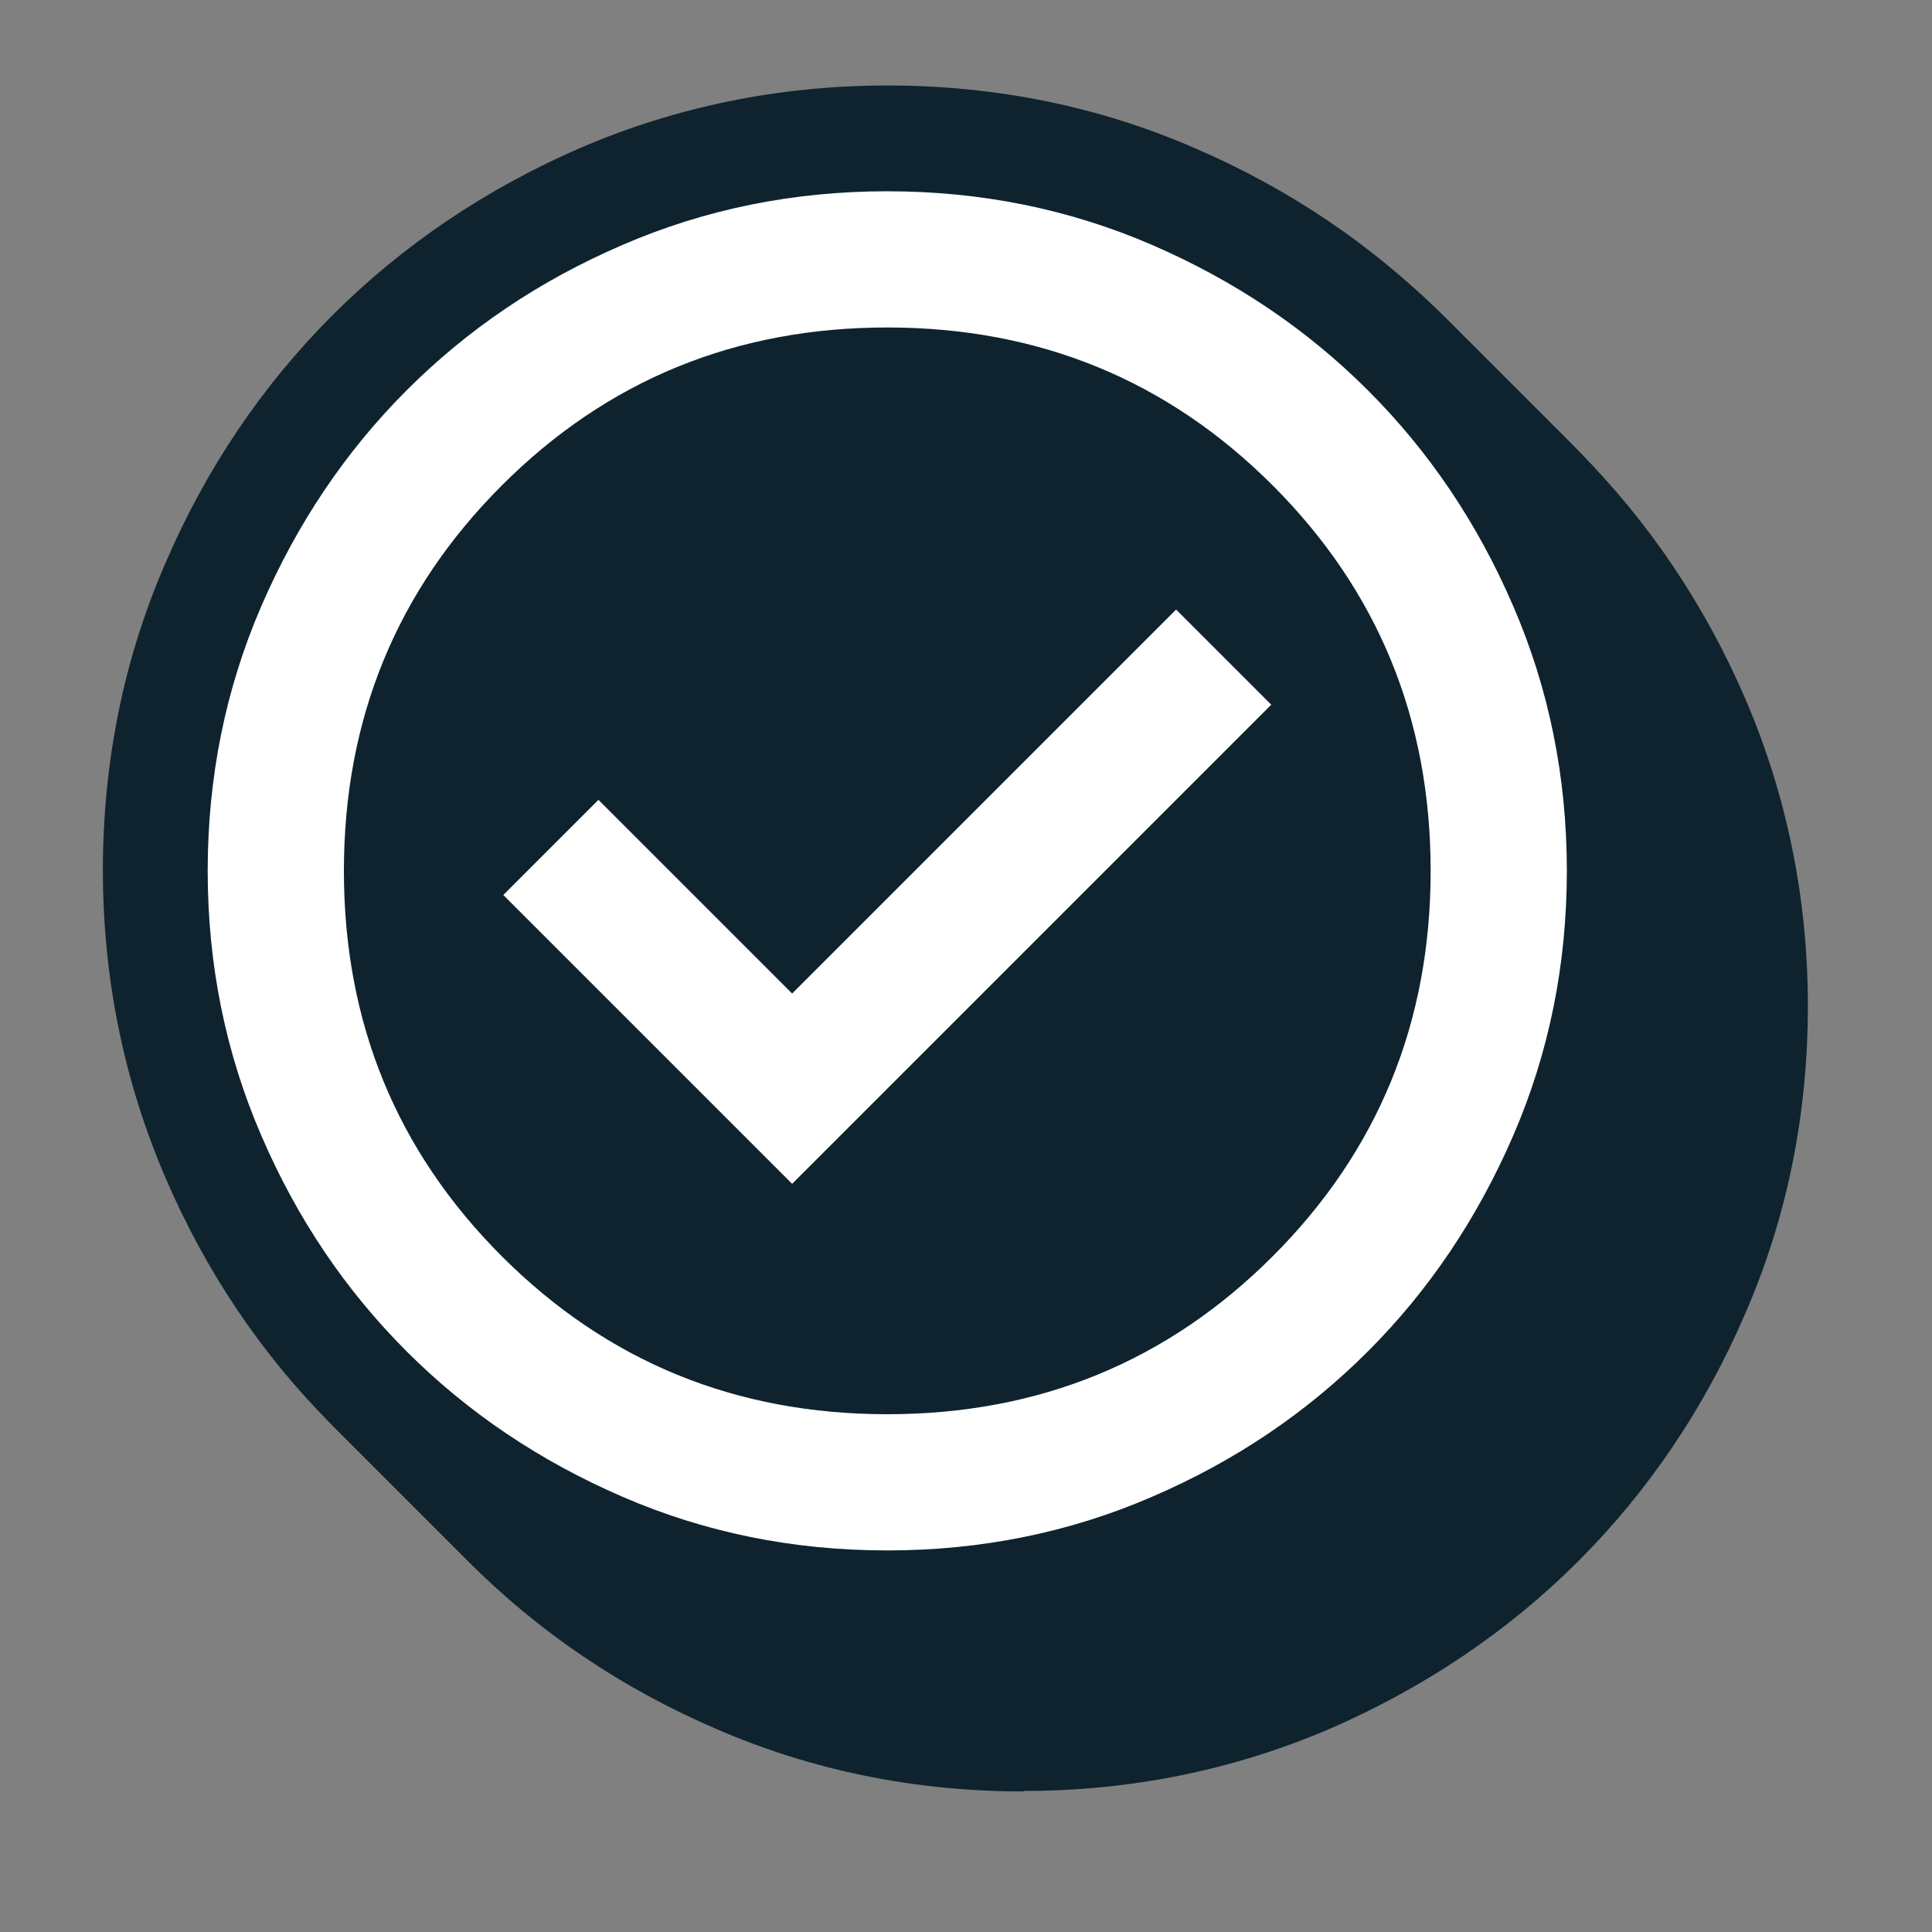 <?xml version="1.0" encoding="UTF-8"?>
<svg id="Layer_1" data-name="Layer 1" xmlns="http://www.w3.org/2000/svg" viewBox="0 0 40 40">
  <rect x="0" y="0" width="40" height="40" fill="#808080" stroke="none"/>
  <defs>
    <style>
      .cls-1 {
        fill: #fff;
      }

      .cls-2 {
        fill: #0e232e;
      }
    </style>
  </defs>
  <circle class="cls-2" cx="18.13" cy="17.9" r="10.1"/>
  <g>
    <g>
      <path class="cls-2" d="M21.19,37.09c-2.23,0-4.37-.43-6.35-1.29-1.96-.84-3.69-2.01-5.14-3.47-1.46-1.46-2.62-3.18-3.46-5.14-.85-1.98-1.29-4.11-1.29-6.35s.43-4.37,1.29-6.35c.84-1.96,2.01-3.69,3.46-5.14s3.18-2.62,5.14-3.47c1.98-.85,4.11-1.29,6.35-1.29s4.37.43,6.35,1.29c1.96.84,3.69,2.01,5.14,3.46,1.46,1.46,2.62,3.19,3.46,5.14.85,1.98,1.29,4.11,1.29,6.35s-.43,4.37-1.29,6.35c-.84,1.96-2.01,3.69-3.46,5.14-1.46,1.46-3.19,2.62-5.14,3.47-1.98.85-4.11,1.29-6.35,1.29ZM12.53,23.7c.42,1.34,1.15,2.53,2.22,3.59,1.77,1.77,3.88,2.63,6.44,2.63s4.67-.86,6.44-2.63,2.63-3.88,2.63-6.44c0-.48-.03-.95-.09-1.41l-9.41,9.41c-.41.41-.96.64-1.54.64h0c-.58,0-1.13-.23-1.54-.64l-5.16-5.16ZM15.22,17.2c.58,0,1.13.23,1.54.64l2.47,2.47,6.41-6.41c.24-.24.51-.41.81-.51-1.51-1.08-3.24-1.61-5.25-1.61-2.56,0-4.67.86-6.44,2.63-1.4,1.4-2.23,3-2.52,4.87l1.44-1.44c.41-.41.96-.64,1.54-.64h0Z"/>
      <path class="cls-2" d="M21.1,37c-2.23,0-4.37-.43-6.35-1.29-1.96-.84-3.69-2.01-5.14-3.47-1.46-1.46-2.62-3.18-3.46-5.14-.85-1.98-1.29-4.11-1.29-6.35s.43-4.37,1.29-6.35c.84-1.96,2.01-3.69,3.46-5.14s3.18-2.62,5.14-3.47c1.98-.85,4.11-1.29,6.35-1.29s4.37.43,6.35,1.29c1.96.84,3.69,2.01,5.14,3.46,1.46,1.46,2.62,3.19,3.46,5.14.85,1.98,1.29,4.11,1.29,6.35s-.43,4.37-1.29,6.35c-.84,1.96-2.01,3.69-3.46,5.14-1.46,1.46-3.19,2.62-5.14,3.47-1.98.85-4.11,1.29-6.35,1.29ZM12.44,23.61c.42,1.34,1.15,2.53,2.22,3.59,1.77,1.77,3.88,2.63,6.44,2.63s4.67-.86,6.44-2.63,2.63-3.88,2.63-6.44c0-.48-.03-.95-.09-1.41l-9.41,9.41c-.41.41-.96.64-1.54.64h0c-.58,0-1.13-.23-1.54-.64l-5.16-5.16ZM15.12,17.11c.58,0,1.13.23,1.54.64l2.47,2.47,6.41-6.41c.24-.24.51-.41.81-.51-1.51-1.08-3.24-1.61-5.25-1.61-2.56,0-4.67.86-6.44,2.63-1.4,1.4-2.23,3-2.52,4.87l1.44-1.44c.41-.41.96-.64,1.54-.64h0Z"/>
      <path class="cls-2" d="M21.01,36.9c-2.23,0-4.37-.43-6.35-1.29-1.96-.84-3.69-2.01-5.14-3.47-1.46-1.46-2.62-3.18-3.46-5.14-.85-1.98-1.29-4.11-1.29-6.35s.43-4.37,1.29-6.35c.84-1.96,2.01-3.69,3.46-5.14s3.18-2.62,5.14-3.47c1.98-.85,4.11-1.29,6.35-1.29s4.37.43,6.35,1.29c1.96.84,3.69,2.01,5.14,3.46,1.46,1.46,2.62,3.19,3.46,5.14.85,1.98,1.29,4.11,1.29,6.35s-.43,4.37-1.29,6.35c-.84,1.96-2.01,3.69-3.46,5.14-1.46,1.46-3.19,2.62-5.14,3.47-1.98.85-4.11,1.29-6.35,1.29ZM12.34,23.51c.42,1.34,1.15,2.53,2.22,3.59,1.77,1.77,3.88,2.63,6.44,2.63s4.67-.86,6.44-2.63,2.63-3.88,2.63-6.44c0-.48-.03-.95-.09-1.41l-9.41,9.41c-.41.41-.96.64-1.54.64h0c-.58,0-1.13-.23-1.54-.64l-5.16-5.16ZM15.03,17.01c.58,0,1.13.23,1.54.64l2.47,2.47,6.41-6.41c.24-.24.51-.41.81-.51-1.51-1.08-3.24-1.61-5.25-1.61-2.56,0-4.67.86-6.44,2.63-1.4,1.4-2.23,3-2.52,4.87l1.44-1.44c.41-.41.96-.64,1.54-.64h0Z"/>
      <path class="cls-2" d="M20.91,36.81c-2.23,0-4.37-.43-6.35-1.29-1.96-.84-3.69-2.01-5.14-3.47-1.46-1.46-2.62-3.18-3.46-5.14-.85-1.98-1.29-4.11-1.29-6.35s.43-4.37,1.29-6.35c.84-1.96,2.01-3.69,3.46-5.14s3.18-2.62,5.14-3.47c1.98-.85,4.11-1.29,6.35-1.29s4.37.43,6.35,1.29c1.96.84,3.69,2.01,5.14,3.46,1.46,1.46,2.62,3.19,3.46,5.14.85,1.98,1.29,4.11,1.29,6.35s-.43,4.37-1.29,6.35c-.84,1.96-2.01,3.69-3.46,5.14-1.46,1.46-3.19,2.62-5.14,3.47-1.98.85-4.11,1.29-6.35,1.29ZM12.25,23.42c.42,1.34,1.15,2.53,2.22,3.59,1.77,1.77,3.88,2.63,6.44,2.63s4.67-.86,6.44-2.63,2.63-3.88,2.63-6.44c0-.48-.03-.95-.09-1.41l-9.41,9.41c-.41.41-.96.64-1.54.64h0c-.58,0-1.13-.23-1.54-.64l-5.16-5.16ZM14.94,16.92c.58,0,1.13.23,1.54.64l2.47,2.47,6.41-6.41c.24-.24.51-.41.81-.51-1.51-1.08-3.24-1.61-5.25-1.61-2.56,0-4.67.86-6.44,2.63-1.4,1.4-2.23,3-2.52,4.87l1.44-1.44c.41-.41.96-.64,1.54-.64h0Z"/>
      <path class="cls-2" d="M20.82,36.71c-2.23,0-4.37-.43-6.35-1.29-1.96-.84-3.69-2.01-5.14-3.47-1.46-1.46-2.62-3.18-3.46-5.14-.85-1.98-1.29-4.11-1.29-6.35s.43-4.37,1.29-6.35c.84-1.96,2.01-3.69,3.46-5.14s3.18-2.62,5.14-3.47c1.98-.85,4.11-1.29,6.35-1.29s4.37.43,6.35,1.29c1.96.84,3.69,2.01,5.14,3.46,1.46,1.46,2.62,3.19,3.46,5.14.85,1.98,1.29,4.11,1.29,6.35s-.43,4.37-1.29,6.35c-.84,1.96-2.01,3.69-3.46,5.14-1.46,1.46-3.19,2.62-5.14,3.47-1.98.85-4.11,1.29-6.35,1.29ZM12.16,23.33c.42,1.34,1.15,2.53,2.22,3.59,1.77,1.77,3.88,2.63,6.44,2.63s4.67-.86,6.44-2.63,2.63-3.88,2.63-6.44c0-.48-.03-.95-.09-1.41l-9.41,9.41c-.41.41-.96.64-1.54.64h0c-.58,0-1.13-.23-1.54-.64l-5.16-5.16ZM14.84,16.82c.58,0,1.13.23,1.54.64l2.47,2.47,6.41-6.41c.24-.24.51-.41.81-.51-1.51-1.08-3.24-1.61-5.25-1.61-2.56,0-4.67.86-6.44,2.63-1.4,1.4-2.23,3-2.52,4.87l1.44-1.44c.41-.41.96-.64,1.54-.64h0Z"/>
      <path class="cls-2" d="M20.72,36.62c-2.23,0-4.37-.43-6.35-1.29-1.96-.84-3.69-2.01-5.14-3.47-1.46-1.46-2.62-3.18-3.46-5.14-.85-1.98-1.29-4.11-1.29-6.35s.43-4.37,1.29-6.35c.84-1.96,2.01-3.69,3.46-5.14s3.18-2.62,5.14-3.47c1.98-.85,4.11-1.29,6.35-1.29s4.37.43,6.35,1.29c1.96.84,3.69,2.01,5.14,3.46,1.46,1.46,2.62,3.19,3.46,5.14.85,1.98,1.29,4.11,1.29,6.35s-.43,4.37-1.29,6.35c-.84,1.96-2.01,3.69-3.46,5.14-1.46,1.46-3.19,2.62-5.14,3.47-1.98.85-4.11,1.29-6.35,1.29ZM12.06,23.23c.42,1.34,1.15,2.53,2.22,3.59,1.77,1.77,3.88,2.63,6.44,2.63s4.67-.86,6.44-2.63,2.63-3.88,2.63-6.44c0-.48-.03-.95-.09-1.41l-9.41,9.41c-.41.41-.96.64-1.54.64h0c-.58,0-1.13-.23-1.54-.64l-5.16-5.16ZM14.75,16.73c.58,0,1.13.23,1.54.64l2.47,2.47,6.41-6.41c.24-.24.51-.41.81-.51-1.51-1.08-3.24-1.61-5.25-1.61-2.56,0-4.67.86-6.44,2.63-1.4,1.4-2.23,3-2.52,4.87l1.44-1.44c.41-.41.96-.64,1.54-.64h0Z"/>
      <path class="cls-2" d="M20.63,36.53c-2.23,0-4.37-.43-6.35-1.29-1.96-.84-3.69-2.01-5.14-3.47-1.46-1.46-2.62-3.18-3.46-5.14-.85-1.98-1.29-4.11-1.29-6.35s.43-4.37,1.29-6.35c.84-1.96,2.01-3.69,3.46-5.14s3.18-2.62,5.14-3.47c1.98-.85,4.11-1.29,6.35-1.29s4.37.43,6.35,1.29c1.96.84,3.69,2.01,5.14,3.46,1.46,1.46,2.62,3.19,3.46,5.14.85,1.98,1.29,4.11,1.29,6.35s-.43,4.37-1.29,6.35c-.84,1.96-2.01,3.69-3.46,5.14-1.46,1.46-3.19,2.62-5.14,3.47-1.98.85-4.11,1.29-6.35,1.29ZM11.97,23.14c.42,1.34,1.15,2.53,2.22,3.59,1.77,1.77,3.88,2.63,6.44,2.63s4.67-.86,6.44-2.63,2.63-3.88,2.63-6.44c0-.48-.03-.95-.09-1.41l-9.41,9.41c-.41.41-.96.64-1.54.64h0c-.58,0-1.13-.23-1.54-.64l-5.16-5.16ZM14.65,16.64c.58,0,1.13.23,1.54.64l2.47,2.47,6.41-6.41c.24-.24.51-.41.81-.51-1.51-1.08-3.24-1.61-5.25-1.61-2.56,0-4.67.86-6.44,2.63-1.4,1.4-2.23,3-2.52,4.87l1.44-1.44c.41-.41.96-.64,1.54-.64h0Z"/>
      <path class="cls-2" d="M20.54,36.43c-2.23,0-4.37-.43-6.35-1.29-1.96-.84-3.69-2.01-5.14-3.47-1.46-1.46-2.62-3.18-3.46-5.14-.85-1.98-1.29-4.11-1.29-6.35s.43-4.37,1.29-6.35c.84-1.96,2.01-3.69,3.46-5.14s3.18-2.62,5.14-3.47c1.98-.85,4.11-1.29,6.35-1.29s4.37.43,6.35,1.29c1.96.84,3.69,2.01,5.14,3.46,1.46,1.46,2.62,3.19,3.46,5.14.85,1.98,1.29,4.11,1.29,6.35s-.43,4.37-1.29,6.35c-.84,1.96-2.01,3.69-3.46,5.14-1.46,1.46-3.19,2.62-5.14,3.47-1.98.85-4.11,1.29-6.35,1.29ZM11.87,23.04c.42,1.34,1.15,2.53,2.22,3.59,1.77,1.77,3.88,2.63,6.44,2.63s4.67-.86,6.44-2.63,2.63-3.88,2.63-6.44c0-.48-.03-.95-.09-1.41l-9.41,9.41c-.41.41-.96.64-1.54.64h0c-.58,0-1.13-.23-1.54-.64l-5.16-5.16ZM14.56,16.54c.58,0,1.13.23,1.54.64l2.47,2.47,6.41-6.41c.24-.24.51-.41.81-.51-1.51-1.08-3.24-1.61-5.25-1.61-2.56,0-4.67.86-6.44,2.63-1.4,1.4-2.23,3-2.52,4.87l1.44-1.44c.41-.41.96-.64,1.54-.64h0Z"/>
      <path class="cls-2" d="M20.44,36.34c-2.23,0-4.37-.43-6.35-1.29-1.96-.84-3.69-2.01-5.14-3.47-1.46-1.46-2.62-3.18-3.46-5.14-.85-1.98-1.29-4.11-1.29-6.35s.43-4.37,1.29-6.35c.84-1.96,2.01-3.69,3.46-5.14s3.18-2.62,5.14-3.47c1.98-.85,4.11-1.29,6.35-1.29s4.37.43,6.35,1.29c1.96.84,3.69,2.01,5.14,3.46,1.46,1.46,2.62,3.19,3.46,5.14.85,1.98,1.29,4.11,1.29,6.35s-.43,4.37-1.29,6.35c-.84,1.96-2.01,3.69-3.46,5.14-1.46,1.46-3.19,2.62-5.14,3.47-1.98.85-4.11,1.29-6.35,1.29ZM11.78,22.95c.42,1.34,1.15,2.53,2.22,3.59,1.77,1.77,3.88,2.63,6.44,2.63s4.67-.86,6.44-2.63,2.63-3.88,2.63-6.44c0-.48-.03-.95-.09-1.41l-9.41,9.41c-.41.41-.96.64-1.54.64h0c-.58,0-1.13-.23-1.54-.64l-5.16-5.16ZM14.47,16.45c.58,0,1.13.23,1.54.64l2.47,2.47,6.41-6.41c.24-.24.51-.41.81-.51-1.51-1.08-3.24-1.61-5.25-1.61-2.56,0-4.67.86-6.44,2.63-1.4,1.4-2.23,3-2.52,4.87l1.44-1.44c.41-.41.96-.64,1.54-.64h0Z"/>
      <path class="cls-2" d="M20.35,36.24c-2.23,0-4.37-.43-6.35-1.29-1.96-.84-3.69-2.01-5.14-3.47-1.46-1.46-2.62-3.18-3.46-5.14-.85-1.98-1.29-4.11-1.29-6.35s.43-4.37,1.29-6.35c.84-1.96,2.01-3.69,3.46-5.14s3.18-2.62,5.14-3.47c1.98-.85,4.11-1.29,6.35-1.29s4.37.43,6.35,1.29c1.96.84,3.69,2.01,5.14,3.46,1.46,1.46,2.62,3.19,3.46,5.14.85,1.98,1.29,4.11,1.29,6.35s-.43,4.37-1.29,6.35c-.84,1.96-2.01,3.69-3.46,5.14-1.46,1.46-3.19,2.62-5.14,3.47-1.98.85-4.11,1.29-6.35,1.29ZM11.69,22.86c.42,1.34,1.15,2.53,2.22,3.59,1.77,1.77,3.88,2.63,6.44,2.63s4.67-.86,6.44-2.63,2.63-3.88,2.63-6.44c0-.48-.03-.95-.09-1.41l-9.41,9.41c-.41.41-.96.64-1.54.64h0c-.58,0-1.13-.23-1.54-.64l-5.16-5.16ZM14.37,16.35c.58,0,1.13.23,1.54.64l2.47,2.47,6.41-6.41c.24-.24.51-.41.81-.51-1.51-1.08-3.24-1.61-5.25-1.61-2.56,0-4.67.86-6.44,2.63-1.4,1.4-2.23,3-2.52,4.87l1.44-1.44c.41-.41.96-.64,1.54-.64h0Z"/>
      <path class="cls-2" d="M20.25,36.15c-2.23,0-4.37-.43-6.35-1.29-1.96-.84-3.69-2.01-5.14-3.47-1.46-1.46-2.62-3.18-3.46-5.14-.85-1.98-1.29-4.11-1.29-6.35s.43-4.37,1.29-6.35c.84-1.96,2.01-3.69,3.46-5.14s3.18-2.62,5.14-3.47c1.98-.85,4.11-1.29,6.35-1.29s4.37.43,6.35,1.29c1.96.84,3.69,2.01,5.14,3.46,1.46,1.46,2.62,3.19,3.46,5.14.85,1.98,1.29,4.11,1.29,6.35s-.43,4.37-1.29,6.35c-.84,1.96-2.01,3.69-3.46,5.14-1.46,1.46-3.19,2.62-5.14,3.47-1.98.85-4.11,1.29-6.35,1.29ZM11.59,22.76c.42,1.34,1.15,2.53,2.22,3.59,1.77,1.77,3.88,2.63,6.44,2.63s4.67-.86,6.44-2.63,2.63-3.88,2.63-6.44c0-.48-.03-.95-.09-1.41l-9.41,9.41c-.41.41-.96.64-1.54.64h0c-.58,0-1.13-.23-1.54-.64l-5.16-5.16ZM14.28,16.26c.58,0,1.13.23,1.54.64l2.47,2.47,6.41-6.41c.24-.24.51-.41.81-.51-1.51-1.08-3.24-1.61-5.25-1.61-2.56,0-4.67.86-6.44,2.63-1.4,1.4-2.23,3-2.52,4.87l1.44-1.44c.41-.41.96-.64,1.54-.64h0Z"/>
      <path class="cls-2" d="M20.16,36.06c-2.23,0-4.37-.43-6.35-1.29-1.96-.84-3.69-2.01-5.14-3.47-1.46-1.46-2.62-3.18-3.46-5.14-.85-1.98-1.29-4.11-1.29-6.35s.43-4.37,1.29-6.35c.84-1.96,2.01-3.69,3.46-5.14s3.18-2.62,5.14-3.47c1.98-.85,4.11-1.29,6.35-1.29s4.37.43,6.35,1.29c1.96.84,3.69,2.01,5.14,3.46,1.46,1.46,2.62,3.19,3.46,5.14.85,1.98,1.29,4.11,1.29,6.35s-.43,4.37-1.29,6.35c-.84,1.96-2.01,3.69-3.46,5.14-1.46,1.46-3.19,2.62-5.14,3.47-1.98.85-4.11,1.29-6.35,1.29ZM11.5,22.67c.42,1.34,1.15,2.53,2.22,3.59,1.77,1.77,3.88,2.63,6.44,2.63s4.67-.86,6.44-2.63,2.63-3.88,2.63-6.44c0-.48-.03-.95-.09-1.41l-9.41,9.41c-.41.41-.96.64-1.54.64h0c-.58,0-1.13-.23-1.54-.64l-5.16-5.16ZM14.18,16.17c.58,0,1.13.23,1.54.64l2.47,2.47,6.41-6.41c.24-.24.51-.41.81-.51-1.51-1.08-3.24-1.61-5.25-1.61-2.56,0-4.67.86-6.44,2.63-1.4,1.4-2.23,3-2.52,4.87l1.44-1.44c.41-.41.96-.64,1.54-.64h0Z"/>
      <path class="cls-2" d="M20.07,35.96c-2.23,0-4.37-.43-6.35-1.29-1.96-.84-3.69-2.01-5.14-3.47-1.46-1.46-2.62-3.18-3.46-5.14-.85-1.98-1.29-4.11-1.29-6.35s.43-4.37,1.29-6.35c.84-1.96,2.01-3.69,3.46-5.14s3.18-2.62,5.14-3.47c1.98-.85,4.11-1.29,6.35-1.29s4.37.43,6.35,1.29c1.96.84,3.69,2.01,5.14,3.46,1.46,1.46,2.62,3.19,3.46,5.14.85,1.98,1.29,4.11,1.29,6.35s-.43,4.37-1.29,6.35c-.84,1.96-2.01,3.69-3.46,5.14-1.46,1.46-3.19,2.62-5.14,3.47-1.98.85-4.11,1.29-6.35,1.29ZM11.4,22.57c.42,1.34,1.15,2.53,2.22,3.59,1.77,1.77,3.88,2.63,6.44,2.63s4.67-.86,6.44-2.63,2.63-3.88,2.63-6.44c0-.48-.03-.95-.09-1.41l-9.41,9.41c-.41.41-.96.64-1.54.64h0c-.58,0-1.13-.23-1.54-.64l-5.16-5.16ZM14.09,16.07c.58,0,1.13.23,1.54.64l2.47,2.47,6.41-6.41c.24-.24.51-.41.81-.51-1.51-1.08-3.24-1.61-5.25-1.61-2.56,0-4.67.86-6.44,2.63-1.4,1.4-2.23,3-2.52,4.87l1.44-1.44c.41-.41.96-.64,1.54-.64h0Z"/>
      <path class="cls-2" d="M19.97,35.87c-2.23,0-4.37-.43-6.35-1.29-1.96-.84-3.69-2.01-5.14-3.47-1.46-1.46-2.62-3.18-3.46-5.14-.85-1.98-1.29-4.11-1.29-6.35s.43-4.37,1.29-6.35c.84-1.96,2.01-3.69,3.46-5.14s3.18-2.62,5.14-3.47c1.98-.85,4.11-1.29,6.35-1.29s4.37.43,6.35,1.29c1.96.84,3.69,2.01,5.14,3.46,1.46,1.46,2.62,3.19,3.46,5.14.85,1.98,1.29,4.11,1.29,6.35s-.43,4.37-1.29,6.35c-.84,1.96-2.01,3.69-3.46,5.14-1.46,1.46-3.19,2.62-5.14,3.47-1.98.85-4.11,1.29-6.35,1.29ZM11.31,22.48c.42,1.34,1.15,2.53,2.22,3.59,1.77,1.77,3.88,2.63,6.44,2.63s4.67-.86,6.44-2.63,2.63-3.88,2.63-6.44c0-.48-.03-.95-.09-1.41l-9.41,9.41c-.41.41-.96.64-1.54.64h0c-.58,0-1.13-.23-1.54-.64l-5.16-5.16ZM14,15.98c.58,0,1.13.23,1.54.64l2.47,2.47,6.41-6.41c.24-.24.51-.41.81-.51-1.51-1.08-3.24-1.61-5.25-1.61-2.56,0-4.67.86-6.44,2.63-1.4,1.4-2.23,3-2.52,4.87l1.44-1.44c.41-.41.96-.64,1.54-.64h0Z"/>
      <path class="cls-2" d="M19.88,35.77c-2.23,0-4.37-.43-6.35-1.29-1.96-.84-3.69-2.01-5.14-3.47-1.46-1.46-2.62-3.18-3.46-5.14-.85-1.98-1.29-4.11-1.29-6.35s.43-4.37,1.29-6.35c.84-1.96,2.01-3.69,3.46-5.14s3.18-2.62,5.14-3.47c1.98-.85,4.11-1.29,6.35-1.29s4.37.43,6.35,1.29c1.96.84,3.69,2.01,5.14,3.46,1.46,1.46,2.62,3.19,3.46,5.14.85,1.98,1.29,4.11,1.29,6.35s-.43,4.37-1.29,6.35c-.84,1.96-2.01,3.69-3.46,5.14-1.46,1.46-3.19,2.62-5.14,3.47-1.98.85-4.11,1.29-6.35,1.29ZM11.21,22.39c.42,1.34,1.15,2.53,2.22,3.59,1.77,1.77,3.88,2.63,6.44,2.63s4.67-.86,6.44-2.63,2.63-3.88,2.63-6.44c0-.48-.03-.95-.09-1.41l-9.41,9.41c-.41.41-.96.64-1.54.64h0c-.58,0-1.13-.23-1.54-.64l-5.16-5.16ZM13.9,15.88c.58,0,1.13.23,1.54.64l2.47,2.47,6.41-6.41c.24-.24.51-.41.81-.51-1.51-1.08-3.24-1.61-5.25-1.61-2.56,0-4.67.86-6.44,2.63-1.4,1.4-2.23,3-2.52,4.87l1.44-1.44c.41-.41.96-.64,1.54-.64h0Z"/>
      <path class="cls-2" d="M19.78,35.68c-2.23,0-4.37-.43-6.35-1.29-1.96-.84-3.69-2.01-5.14-3.47-1.46-1.46-2.62-3.18-3.46-5.14-.85-1.98-1.29-4.11-1.29-6.35s.43-4.37,1.29-6.35c.84-1.96,2.01-3.69,3.46-5.14s3.18-2.62,5.14-3.47c1.98-.85,4.11-1.29,6.35-1.29s4.37.43,6.35,1.29c1.96.84,3.69,2.01,5.14,3.46,1.46,1.46,2.62,3.19,3.46,5.14.85,1.98,1.29,4.11,1.29,6.35s-.43,4.37-1.29,6.35c-.84,1.96-2.01,3.69-3.46,5.14-1.46,1.46-3.19,2.62-5.14,3.47-1.98.85-4.11,1.29-6.35,1.29ZM11.12,22.29c.42,1.34,1.15,2.53,2.22,3.59,1.77,1.77,3.88,2.63,6.44,2.63s4.67-.86,6.44-2.63,2.63-3.88,2.63-6.44c0-.48-.03-.95-.09-1.41l-9.41,9.41c-.41.41-.96.64-1.54.64h0c-.58,0-1.13-.23-1.54-.64l-5.16-5.16ZM13.81,15.79c.58,0,1.13.23,1.54.64l2.47,2.47,6.41-6.41c.24-.24.51-.41.81-.51-1.51-1.08-3.24-1.61-5.25-1.61-2.56,0-4.67.86-6.44,2.63-1.4,1.4-2.23,3-2.52,4.87l1.44-1.44c.41-.41.96-.64,1.54-.64h0Z"/>
      <path class="cls-2" d="M19.69,35.59c-2.23,0-4.37-.43-6.35-1.29-1.96-.84-3.69-2.01-5.14-3.47-1.46-1.46-2.62-3.18-3.46-5.14-.85-1.98-1.29-4.11-1.29-6.35s.43-4.37,1.29-6.35c.84-1.96,2.01-3.69,3.46-5.14s3.18-2.62,5.14-3.47c1.98-.85,4.11-1.29,6.35-1.29s4.37.43,6.35,1.29c1.96.84,3.69,2.01,5.14,3.46,1.46,1.46,2.62,3.19,3.46,5.14.85,1.98,1.29,4.11,1.29,6.35s-.43,4.37-1.29,6.35c-.84,1.96-2.01,3.69-3.46,5.14-1.46,1.46-3.19,2.62-5.14,3.47-1.98.85-4.11,1.29-6.35,1.29ZM11.03,22.2c.42,1.34,1.15,2.53,2.22,3.59,1.77,1.77,3.88,2.63,6.44,2.63s4.67-.86,6.44-2.63,2.63-3.88,2.63-6.44c0-.48-.03-.95-.09-1.41l-9.41,9.41c-.41.41-.96.64-1.54.64h0c-.58,0-1.13-.23-1.54-.64l-5.16-5.16ZM13.71,15.7c.58,0,1.13.23,1.54.64l2.47,2.47,6.41-6.41c.24-.24.51-.41.81-.51-1.51-1.08-3.24-1.61-5.25-1.61-2.56,0-4.67.86-6.44,2.63-1.4,1.4-2.23,3-2.52,4.87l1.44-1.44c.41-.41.96-.64,1.54-.64h0Z"/>
      <path class="cls-2" d="M19.6,35.49c-2.23,0-4.37-.43-6.35-1.29-1.96-.84-3.69-2.01-5.14-3.47-1.46-1.46-2.62-3.18-3.46-5.14-.85-1.98-1.29-4.11-1.29-6.35s.43-4.37,1.29-6.35c.84-1.96,2.01-3.69,3.46-5.14s3.18-2.62,5.14-3.47c1.98-.85,4.11-1.29,6.35-1.29s4.37.43,6.35,1.29c1.96.84,3.69,2.01,5.14,3.46,1.46,1.46,2.62,3.19,3.46,5.14.85,1.98,1.29,4.11,1.29,6.35s-.43,4.37-1.29,6.35c-.84,1.96-2.01,3.69-3.46,5.14-1.46,1.46-3.19,2.62-5.14,3.47-1.98.85-4.11,1.29-6.35,1.29ZM10.93,22.1c.42,1.34,1.15,2.53,2.22,3.59,1.77,1.77,3.88,2.63,6.44,2.63s4.67-.86,6.44-2.63,2.63-3.88,2.63-6.44c0-.48-.03-.95-.09-1.41l-9.41,9.41c-.41.41-.96.64-1.54.64h0c-.58,0-1.13-.23-1.54-.64l-5.16-5.16ZM13.62,15.6c.58,0,1.13.23,1.54.64l2.47,2.47,6.41-6.41c.24-.24.51-.41.81-.51-1.51-1.08-3.24-1.61-5.25-1.61-2.56,0-4.67.86-6.44,2.63-1.4,1.4-2.23,3-2.52,4.87l1.44-1.44c.41-.41.96-.64,1.54-.64h0Z"/>
      <path class="cls-2" d="M19.5,35.4c-2.23,0-4.37-.43-6.35-1.29-1.96-.84-3.69-2.01-5.14-3.47-1.46-1.46-2.62-3.18-3.46-5.14-.85-1.98-1.29-4.11-1.29-6.35s.43-4.37,1.29-6.35c.84-1.96,2.01-3.69,3.46-5.14s3.18-2.62,5.14-3.47c1.98-.85,4.11-1.29,6.35-1.29s4.37.43,6.35,1.29c1.96.84,3.69,2.01,5.14,3.46,1.46,1.46,2.62,3.19,3.46,5.14.85,1.98,1.29,4.11,1.29,6.35s-.43,4.37-1.29,6.35c-.84,1.96-2.01,3.69-3.46,5.14-1.46,1.46-3.19,2.62-5.14,3.47-1.98.85-4.11,1.29-6.35,1.29ZM10.84,22.01c.42,1.34,1.15,2.53,2.22,3.59,1.77,1.77,3.88,2.63,6.44,2.63s4.67-.86,6.44-2.63,2.63-3.88,2.63-6.44c0-.48-.03-.95-.09-1.41l-9.41,9.41c-.41.41-.96.64-1.54.64h0c-.58,0-1.13-.23-1.54-.64l-5.16-5.16ZM13.53,15.51c.58,0,1.13.23,1.54.64l2.47,2.47,6.41-6.41c.24-.24.51-.41.81-.51-1.51-1.08-3.24-1.61-5.25-1.61-2.56,0-4.67.86-6.44,2.63-1.4,1.4-2.23,3-2.52,4.87l1.44-1.44c.41-.41.96-.64,1.54-.64h0Z"/>
      <path class="cls-2" d="M19.41,35.3c-2.23,0-4.37-.43-6.35-1.29-1.96-.84-3.69-2.01-5.14-3.47-1.46-1.46-2.62-3.18-3.46-5.14-.85-1.98-1.29-4.11-1.29-6.35s.43-4.37,1.29-6.35c.84-1.96,2.01-3.69,3.46-5.14s3.18-2.62,5.14-3.47c1.98-.85,4.11-1.29,6.35-1.29s4.37.43,6.35,1.29c1.96.84,3.69,2.01,5.14,3.46,1.46,1.46,2.62,3.19,3.46,5.14.85,1.98,1.29,4.11,1.29,6.35s-.43,4.37-1.29,6.35c-.84,1.96-2.01,3.69-3.46,5.14-1.46,1.46-3.19,2.62-5.14,3.47-1.98.85-4.11,1.29-6.35,1.29ZM10.74,21.92c.42,1.34,1.15,2.53,2.22,3.59,1.77,1.77,3.88,2.63,6.44,2.63s4.67-.86,6.44-2.63,2.63-3.88,2.63-6.44c0-.48-.03-.95-.09-1.41l-9.41,9.41c-.41.41-.96.64-1.54.64h0c-.58,0-1.13-.23-1.54-.64l-5.16-5.16ZM13.43,15.41c.58,0,1.13.23,1.54.64l2.47,2.47,6.41-6.41c.24-.24.51-.41.81-.51-1.51-1.08-3.24-1.61-5.25-1.61-2.56,0-4.67.86-6.44,2.63-1.4,1.4-2.23,3-2.52,4.87l1.44-1.44c.41-.41.96-.64,1.54-.64h0Z"/>
      <path class="cls-2" d="M19.31,35.21c-2.23,0-4.37-.43-6.35-1.29-1.96-.84-3.69-2.01-5.14-3.47-1.46-1.46-2.62-3.18-3.46-5.14-.85-1.98-1.29-4.11-1.29-6.35s.43-4.37,1.29-6.35c.84-1.96,2.01-3.69,3.46-5.14s3.18-2.62,5.14-3.47c1.98-.85,4.11-1.29,6.35-1.29s4.37.43,6.35,1.29c1.96.84,3.69,2.01,5.14,3.46,1.46,1.46,2.62,3.19,3.46,5.14.85,1.98,1.29,4.11,1.29,6.35s-.43,4.37-1.29,6.35c-.84,1.96-2.01,3.69-3.46,5.14-1.46,1.46-3.19,2.62-5.14,3.47-1.98.85-4.11,1.29-6.35,1.29ZM10.65,21.82c.42,1.34,1.15,2.53,2.22,3.59,1.77,1.77,3.88,2.63,6.44,2.63s4.67-.86,6.44-2.63,2.63-3.88,2.63-6.44c0-.48-.03-.95-.09-1.41l-9.41,9.41c-.41.41-.96.64-1.54.64h0c-.58,0-1.13-.23-1.54-.64l-5.16-5.16ZM13.34,15.32c.58,0,1.13.23,1.54.64l2.47,2.47,6.41-6.41c.24-.24.51-.41.81-.51-1.51-1.08-3.24-1.61-5.25-1.61-2.56,0-4.67.86-6.44,2.63-1.4,1.4-2.23,3-2.52,4.87l1.44-1.44c.41-.41.96-.64,1.54-.64h0Z"/>
      <path class="cls-2" d="M19.22,35.12c-2.23,0-4.37-.43-6.35-1.29-1.96-.84-3.69-2.01-5.14-3.47-1.46-1.46-2.62-3.18-3.46-5.14-.85-1.98-1.29-4.11-1.29-6.35s.43-4.37,1.29-6.35c.84-1.96,2.01-3.69,3.46-5.14s3.18-2.62,5.14-3.47c1.98-.85,4.11-1.29,6.35-1.29s4.37.43,6.35,1.29c1.96.84,3.69,2.01,5.14,3.46,1.46,1.46,2.62,3.19,3.46,5.14.85,1.98,1.29,4.11,1.29,6.35s-.43,4.37-1.29,6.35c-.84,1.96-2.01,3.69-3.46,5.14-1.46,1.46-3.19,2.62-5.14,3.47-1.98.85-4.11,1.29-6.35,1.29ZM10.56,21.73c.42,1.34,1.15,2.53,2.22,3.59,1.77,1.77,3.88,2.63,6.44,2.63s4.67-.86,6.44-2.63,2.63-3.88,2.63-6.44c0-.48-.03-.95-.09-1.41l-9.41,9.41c-.41.41-.96.64-1.54.64h0c-.58,0-1.13-.23-1.54-.64l-5.16-5.16ZM13.24,15.23c.58,0,1.13.23,1.54.64l2.47,2.47,6.41-6.41c.24-.24.51-.41.81-.51-1.51-1.08-3.24-1.61-5.25-1.61-2.56,0-4.67.86-6.44,2.63-1.4,1.4-2.23,3-2.52,4.87l1.44-1.44c.41-.41.96-.64,1.54-.64h0Z"/>
      <path class="cls-2" d="M19.13,35.02c-2.23,0-4.37-.43-6.35-1.29-1.96-.84-3.69-2.01-5.14-3.47-1.46-1.46-2.62-3.18-3.46-5.14-.85-1.98-1.29-4.11-1.29-6.35s.43-4.37,1.29-6.35c.84-1.96,2.01-3.69,3.46-5.14s3.18-2.62,5.14-3.47c1.98-.85,4.11-1.29,6.35-1.29s4.37.43,6.35,1.29c1.96.84,3.69,2.01,5.14,3.46,1.46,1.46,2.62,3.19,3.46,5.14.85,1.98,1.29,4.11,1.29,6.35s-.43,4.37-1.29,6.35c-.84,1.96-2.01,3.69-3.46,5.14-1.46,1.46-3.19,2.62-5.14,3.47-1.98.85-4.11,1.29-6.35,1.29ZM10.46,21.63c.42,1.34,1.15,2.53,2.22,3.59,1.77,1.77,3.88,2.63,6.44,2.63s4.67-.86,6.44-2.63,2.63-3.88,2.63-6.44c0-.48-.03-.95-.09-1.41l-9.41,9.41c-.41.41-.96.64-1.54.64h0c-.58,0-1.13-.23-1.54-.64l-5.16-5.16ZM13.15,15.13c.58,0,1.13.23,1.54.64l2.47,2.47,6.41-6.41c.24-.24.51-.41.81-.51-1.51-1.08-3.24-1.61-5.25-1.61-2.56,0-4.67.86-6.44,2.63-1.4,1.4-2.23,3-2.52,4.87l1.44-1.44c.41-.41.96-.64,1.54-.64h0Z"/>
      <path class="cls-2" d="M19.03,34.93c-2.23,0-4.37-.43-6.35-1.29-1.96-.84-3.69-2.01-5.14-3.47-1.46-1.46-2.62-3.18-3.46-5.14-.85-1.98-1.29-4.11-1.29-6.35s.43-4.37,1.29-6.35c.84-1.96,2.01-3.69,3.46-5.14s3.18-2.62,5.14-3.47c1.98-.85,4.11-1.29,6.35-1.29s4.37.43,6.35,1.29c1.96.84,3.69,2.01,5.14,3.46,1.46,1.46,2.62,3.19,3.46,5.14.85,1.98,1.29,4.11,1.29,6.35s-.43,4.37-1.29,6.35c-.84,1.96-2.01,3.69-3.46,5.14-1.46,1.46-3.19,2.62-5.14,3.47-1.98.85-4.11,1.29-6.35,1.29ZM10.37,21.54c.42,1.34,1.15,2.53,2.22,3.59,1.77,1.77,3.88,2.63,6.44,2.63s4.67-.86,6.44-2.63,2.63-3.88,2.63-6.44c0-.48-.03-.95-.09-1.41l-9.41,9.41c-.41.41-.96.64-1.54.64h0c-.58,0-1.13-.23-1.54-.64l-5.16-5.16ZM13.06,15.04c.58,0,1.13.23,1.54.64l2.47,2.47,6.41-6.41c.24-.24.51-.41.81-.51-1.51-1.08-3.24-1.61-5.25-1.61-2.56,0-4.67.86-6.44,2.63-1.4,1.4-2.23,3-2.52,4.87l1.44-1.44c.41-.41.96-.64,1.54-.64h0Z"/>
      <path class="cls-2" d="M18.94,34.83c-2.23,0-4.37-.43-6.35-1.29-1.96-.84-3.69-2.01-5.14-3.47-1.46-1.46-2.62-3.18-3.46-5.14-.85-1.98-1.29-4.11-1.29-6.35s.43-4.37,1.29-6.35c.84-1.96,2.01-3.69,3.46-5.14s3.18-2.62,5.14-3.47c1.98-.85,4.11-1.29,6.35-1.29s4.37.43,6.35,1.29c1.96.84,3.69,2.01,5.14,3.46,1.46,1.46,2.62,3.19,3.46,5.14.85,1.98,1.29,4.11,1.29,6.35s-.43,4.37-1.29,6.35c-.84,1.96-2.01,3.69-3.46,5.14-1.46,1.46-3.19,2.62-5.14,3.47-1.98.85-4.11,1.29-6.35,1.29ZM10.27,21.45c.42,1.34,1.15,2.53,2.22,3.59,1.77,1.77,3.88,2.63,6.44,2.63s4.67-.86,6.44-2.63,2.63-3.88,2.63-6.44c0-.48-.03-.95-.09-1.41l-9.41,9.41c-.41.41-.96.64-1.54.64h0c-.58,0-1.13-.23-1.54-.64l-5.16-5.16ZM12.96,14.94c.58,0,1.13.23,1.54.64l2.47,2.47,6.41-6.41c.24-.24.51-.41.81-.51-1.51-1.08-3.24-1.61-5.25-1.61-2.56,0-4.67.86-6.44,2.63-1.4,1.4-2.23,3-2.52,4.87l1.44-1.44c.41-.41.96-.64,1.54-.64h0Z"/>
      <path class="cls-2" d="M18.84,34.74c-2.23,0-4.37-.43-6.35-1.29-1.96-.84-3.69-2.01-5.14-3.47-1.46-1.46-2.62-3.18-3.46-5.14-.85-1.98-1.29-4.11-1.29-6.35s.43-4.37,1.29-6.35c.84-1.96,2.01-3.69,3.46-5.14s3.18-2.62,5.14-3.47c1.98-.85,4.11-1.29,6.35-1.29s4.37.43,6.35,1.29c1.96.84,3.69,2.01,5.14,3.46,1.46,1.46,2.62,3.19,3.46,5.14.85,1.98,1.29,4.11,1.29,6.35s-.43,4.37-1.29,6.35c-.84,1.96-2.01,3.69-3.46,5.14-1.46,1.46-3.19,2.62-5.14,3.47-1.98.85-4.11,1.29-6.35,1.29ZM10.18,21.35c.42,1.34,1.15,2.53,2.22,3.59,1.77,1.77,3.88,2.63,6.44,2.63s4.67-.86,6.44-2.63,2.63-3.88,2.63-6.44c0-.48-.03-.95-.09-1.41l-9.41,9.41c-.41.41-.96.64-1.54.64h0c-.58,0-1.13-.23-1.54-.64l-5.16-5.16ZM12.87,14.85c.58,0,1.13.23,1.54.64l2.47,2.47,6.41-6.41c.24-.24.51-.41.81-.51-1.51-1.08-3.24-1.61-5.25-1.61-2.56,0-4.67.86-6.44,2.63-1.4,1.4-2.23,3-2.52,4.87l1.44-1.44c.41-.41.96-.64,1.54-.64h0Z"/>
      <path class="cls-2" d="M18.75,34.65c-2.23,0-4.37-.43-6.35-1.29-1.96-.84-3.69-2.01-5.14-3.47-1.46-1.46-2.62-3.18-3.46-5.14-.85-1.98-1.29-4.11-1.29-6.35s.43-4.37,1.29-6.35c.84-1.96,2.01-3.69,3.46-5.14s3.18-2.62,5.14-3.47c1.98-.85,4.11-1.29,6.35-1.29s4.37.43,6.35,1.29c1.96.84,3.69,2.01,5.14,3.46,1.46,1.46,2.62,3.19,3.46,5.14.85,1.98,1.29,4.11,1.29,6.35s-.43,4.37-1.29,6.35c-.84,1.96-2.01,3.69-3.46,5.14-1.46,1.46-3.19,2.62-5.14,3.47-1.98.85-4.11,1.29-6.35,1.29ZM10.09,21.26c.42,1.34,1.15,2.53,2.22,3.59,1.77,1.77,3.88,2.63,6.44,2.63s4.67-.86,6.44-2.63,2.63-3.88,2.63-6.44c0-.48-.03-.95-.09-1.41l-9.41,9.41c-.41.41-.96.64-1.54.64h0c-.58,0-1.13-.23-1.54-.64l-5.16-5.16ZM12.77,14.76c.58,0,1.13.23,1.54.64l2.47,2.47,6.41-6.41c.24-.24.51-.41.81-.51-1.51-1.08-3.24-1.61-5.25-1.61-2.56,0-4.67.86-6.44,2.63-1.4,1.4-2.23,3-2.52,4.87l1.44-1.44c.41-.41.96-.64,1.54-.64h0Z"/>
      <path class="cls-2" d="M18.66,34.55c-2.23,0-4.37-.43-6.35-1.29-1.96-.84-3.69-2.01-5.14-3.47-1.46-1.46-2.62-3.18-3.46-5.14-.85-1.98-1.29-4.11-1.29-6.35s.43-4.37,1.29-6.35c.84-1.96,2.01-3.69,3.46-5.14s3.18-2.62,5.14-3.47c1.98-.85,4.11-1.29,6.35-1.29s4.37.43,6.35,1.29c1.96.84,3.69,2.01,5.14,3.46,1.46,1.46,2.62,3.19,3.46,5.14.85,1.98,1.29,4.11,1.29,6.35s-.43,4.37-1.29,6.35c-.84,1.96-2.01,3.69-3.46,5.14-1.46,1.46-3.19,2.62-5.14,3.47-1.98.85-4.11,1.29-6.35,1.29ZM9.99,21.16c.42,1.34,1.15,2.53,2.22,3.59,1.77,1.77,3.88,2.63,6.44,2.63s4.67-.86,6.44-2.63,2.63-3.88,2.63-6.44c0-.48-.03-.95-.09-1.41l-9.41,9.41c-.41.41-.96.64-1.54.64h0c-.58,0-1.13-.23-1.54-.64l-5.16-5.16ZM12.68,14.66c.58,0,1.13.23,1.54.64l2.47,2.47,6.41-6.41c.24-.24.51-.41.81-.51-1.51-1.08-3.24-1.61-5.25-1.61-2.56,0-4.67.86-6.44,2.63-1.4,1.4-2.23,3-2.52,4.87l1.44-1.44c.41-.41.96-.64,1.54-.64h0Z"/>
      <path class="cls-2" d="M18.56,34.46c-2.23,0-4.37-.43-6.35-1.29-1.96-.84-3.69-2.01-5.14-3.47-1.46-1.46-2.62-3.18-3.46-5.14-.85-1.98-1.29-4.11-1.29-6.35s.43-4.37,1.29-6.35c.84-1.96,2.01-3.69,3.46-5.14s3.18-2.62,5.14-3.47c1.98-.85,4.11-1.29,6.35-1.29s4.37.43,6.35,1.29c1.96.84,3.69,2.01,5.14,3.46,1.46,1.46,2.62,3.19,3.46,5.14.85,1.98,1.29,4.11,1.29,6.35s-.43,4.37-1.29,6.35c-.84,1.96-2.01,3.69-3.46,5.14-1.46,1.46-3.19,2.62-5.14,3.47-1.98.85-4.11,1.29-6.35,1.29ZM9.9,21.07c.42,1.34,1.15,2.53,2.22,3.59,1.77,1.77,3.88,2.63,6.44,2.63s4.67-.86,6.44-2.63,2.63-3.88,2.63-6.44c0-.48-.03-.95-.09-1.41l-9.41,9.41c-.41.41-.96.64-1.54.64h0c-.58,0-1.13-.23-1.54-.64l-5.16-5.16ZM12.59,14.57c.58,0,1.13.23,1.54.64l2.47,2.47,6.41-6.41c.24-.24.51-.41.81-.51-1.51-1.08-3.24-1.61-5.25-1.61-2.56,0-4.67.86-6.44,2.63-1.4,1.4-2.23,3-2.52,4.87l1.44-1.44c.41-.41.96-.64,1.54-.64h0Z"/>
      <path class="cls-2" d="M18.47,34.36c-2.23,0-4.37-.43-6.35-1.29-1.96-.84-3.69-2.01-5.14-3.47-1.46-1.46-2.62-3.18-3.46-5.14-.85-1.98-1.29-4.11-1.29-6.35s.43-4.37,1.29-6.35c.84-1.96,2.01-3.69,3.46-5.14s3.18-2.62,5.14-3.47c1.98-.85,4.11-1.29,6.35-1.29s4.37.43,6.35,1.29c1.96.84,3.69,2.01,5.14,3.46,1.46,1.46,2.62,3.19,3.46,5.14.85,1.98,1.29,4.11,1.29,6.35s-.43,4.37-1.29,6.35c-.84,1.96-2.01,3.69-3.46,5.14-1.46,1.46-3.19,2.62-5.14,3.47-1.98.85-4.11,1.29-6.35,1.29ZM9.8,20.98c.42,1.34,1.15,2.53,2.22,3.59,1.77,1.77,3.88,2.63,6.44,2.63s4.67-.86,6.44-2.63,2.63-3.88,2.63-6.44c0-.48-.03-.95-.09-1.41l-9.41,9.41c-.41.41-.96.64-1.54.64h0c-.58,0-1.13-.23-1.54-.64l-5.16-5.16ZM12.49,14.47c.58,0,1.13.23,1.54.64l2.47,2.47,6.41-6.41c.24-.24.51-.41.81-.51-1.51-1.08-3.24-1.61-5.25-1.61-2.56,0-4.67.86-6.44,2.63-1.4,1.4-2.23,3-2.52,4.87l1.44-1.44c.41-.41.96-.64,1.54-.64h0Z"/>
      <path class="cls-2" d="M18.37,34.27c-2.23,0-4.37-.43-6.35-1.29-1.96-.84-3.69-2.01-5.14-3.47-1.46-1.46-2.62-3.18-3.46-5.14-.85-1.98-1.29-4.11-1.29-6.35s.43-4.37,1.29-6.35c.84-1.96,2.01-3.69,3.46-5.14s3.18-2.62,5.14-3.47c1.98-.85,4.11-1.29,6.35-1.29s4.37.43,6.35,1.29c1.96.84,3.69,2.01,5.14,3.46,1.46,1.46,2.62,3.19,3.46,5.14.85,1.98,1.29,4.11,1.29,6.35s-.43,4.37-1.29,6.35c-.84,1.96-2.01,3.69-3.46,5.14-1.46,1.46-3.19,2.62-5.14,3.47-1.98.85-4.11,1.29-6.35,1.29ZM9.71,20.88c.42,1.34,1.15,2.53,2.22,3.59,1.77,1.77,3.88,2.63,6.44,2.63s4.67-.86,6.44-2.63,2.63-3.88,2.63-6.44c0-.48-.03-.95-.09-1.41l-9.41,9.41c-.41.41-.96.64-1.54.64h0c-.58,0-1.13-.23-1.54-.64l-5.16-5.16ZM12.4,14.38c.58,0,1.13.23,1.54.64l2.47,2.47,6.41-6.41c.24-.24.51-.41.81-.51-1.51-1.08-3.24-1.61-5.25-1.61-2.56,0-4.67.86-6.44,2.63-1.4,1.4-2.23,3-2.52,4.87l1.44-1.44c.41-.41.96-.64,1.54-.64h0Z"/>
    </g>
    <path class="cls-1" d="M16.41,24.5l9.91-9.91-1.97-1.97-7.95,7.95-4.01-4.01-1.97,1.97,5.98,5.98ZM18.37,32.1c-1.95,0-3.77-.37-5.48-1.11-1.71-.74-3.2-1.74-4.47-3.01-1.27-1.27-2.27-2.75-3.01-4.47-.74-1.71-1.11-3.54-1.11-5.48s.37-3.77,1.11-5.48c.74-1.71,1.74-3.2,3.01-4.47s2.75-2.27,4.47-3.01c1.71-.74,3.54-1.11,5.48-1.11s3.77.37,5.48,1.11c1.71.74,3.2,1.74,4.47,3.01,1.27,1.27,2.27,2.75,3.01,4.47.74,1.71,1.11,3.54,1.11,5.48s-.37,3.77-1.11,5.48c-.74,1.71-1.74,3.2-3.01,4.47-1.27,1.27-2.75,2.27-4.47,3.01-1.71.74-3.54,1.11-5.48,1.11ZM18.37,29.28c3.14,0,5.8-1.09,7.98-3.27,2.18-2.18,3.27-4.84,3.27-7.98s-1.09-5.8-3.27-7.98c-2.18-2.18-4.84-3.27-7.98-3.27s-5.8,1.09-7.98,3.27c-2.18,2.18-3.27,4.84-3.27,7.98s1.09,5.8,3.27,7.98c2.18,2.18,4.84,3.27,7.98,3.27Z"/>
  </g>
</svg>